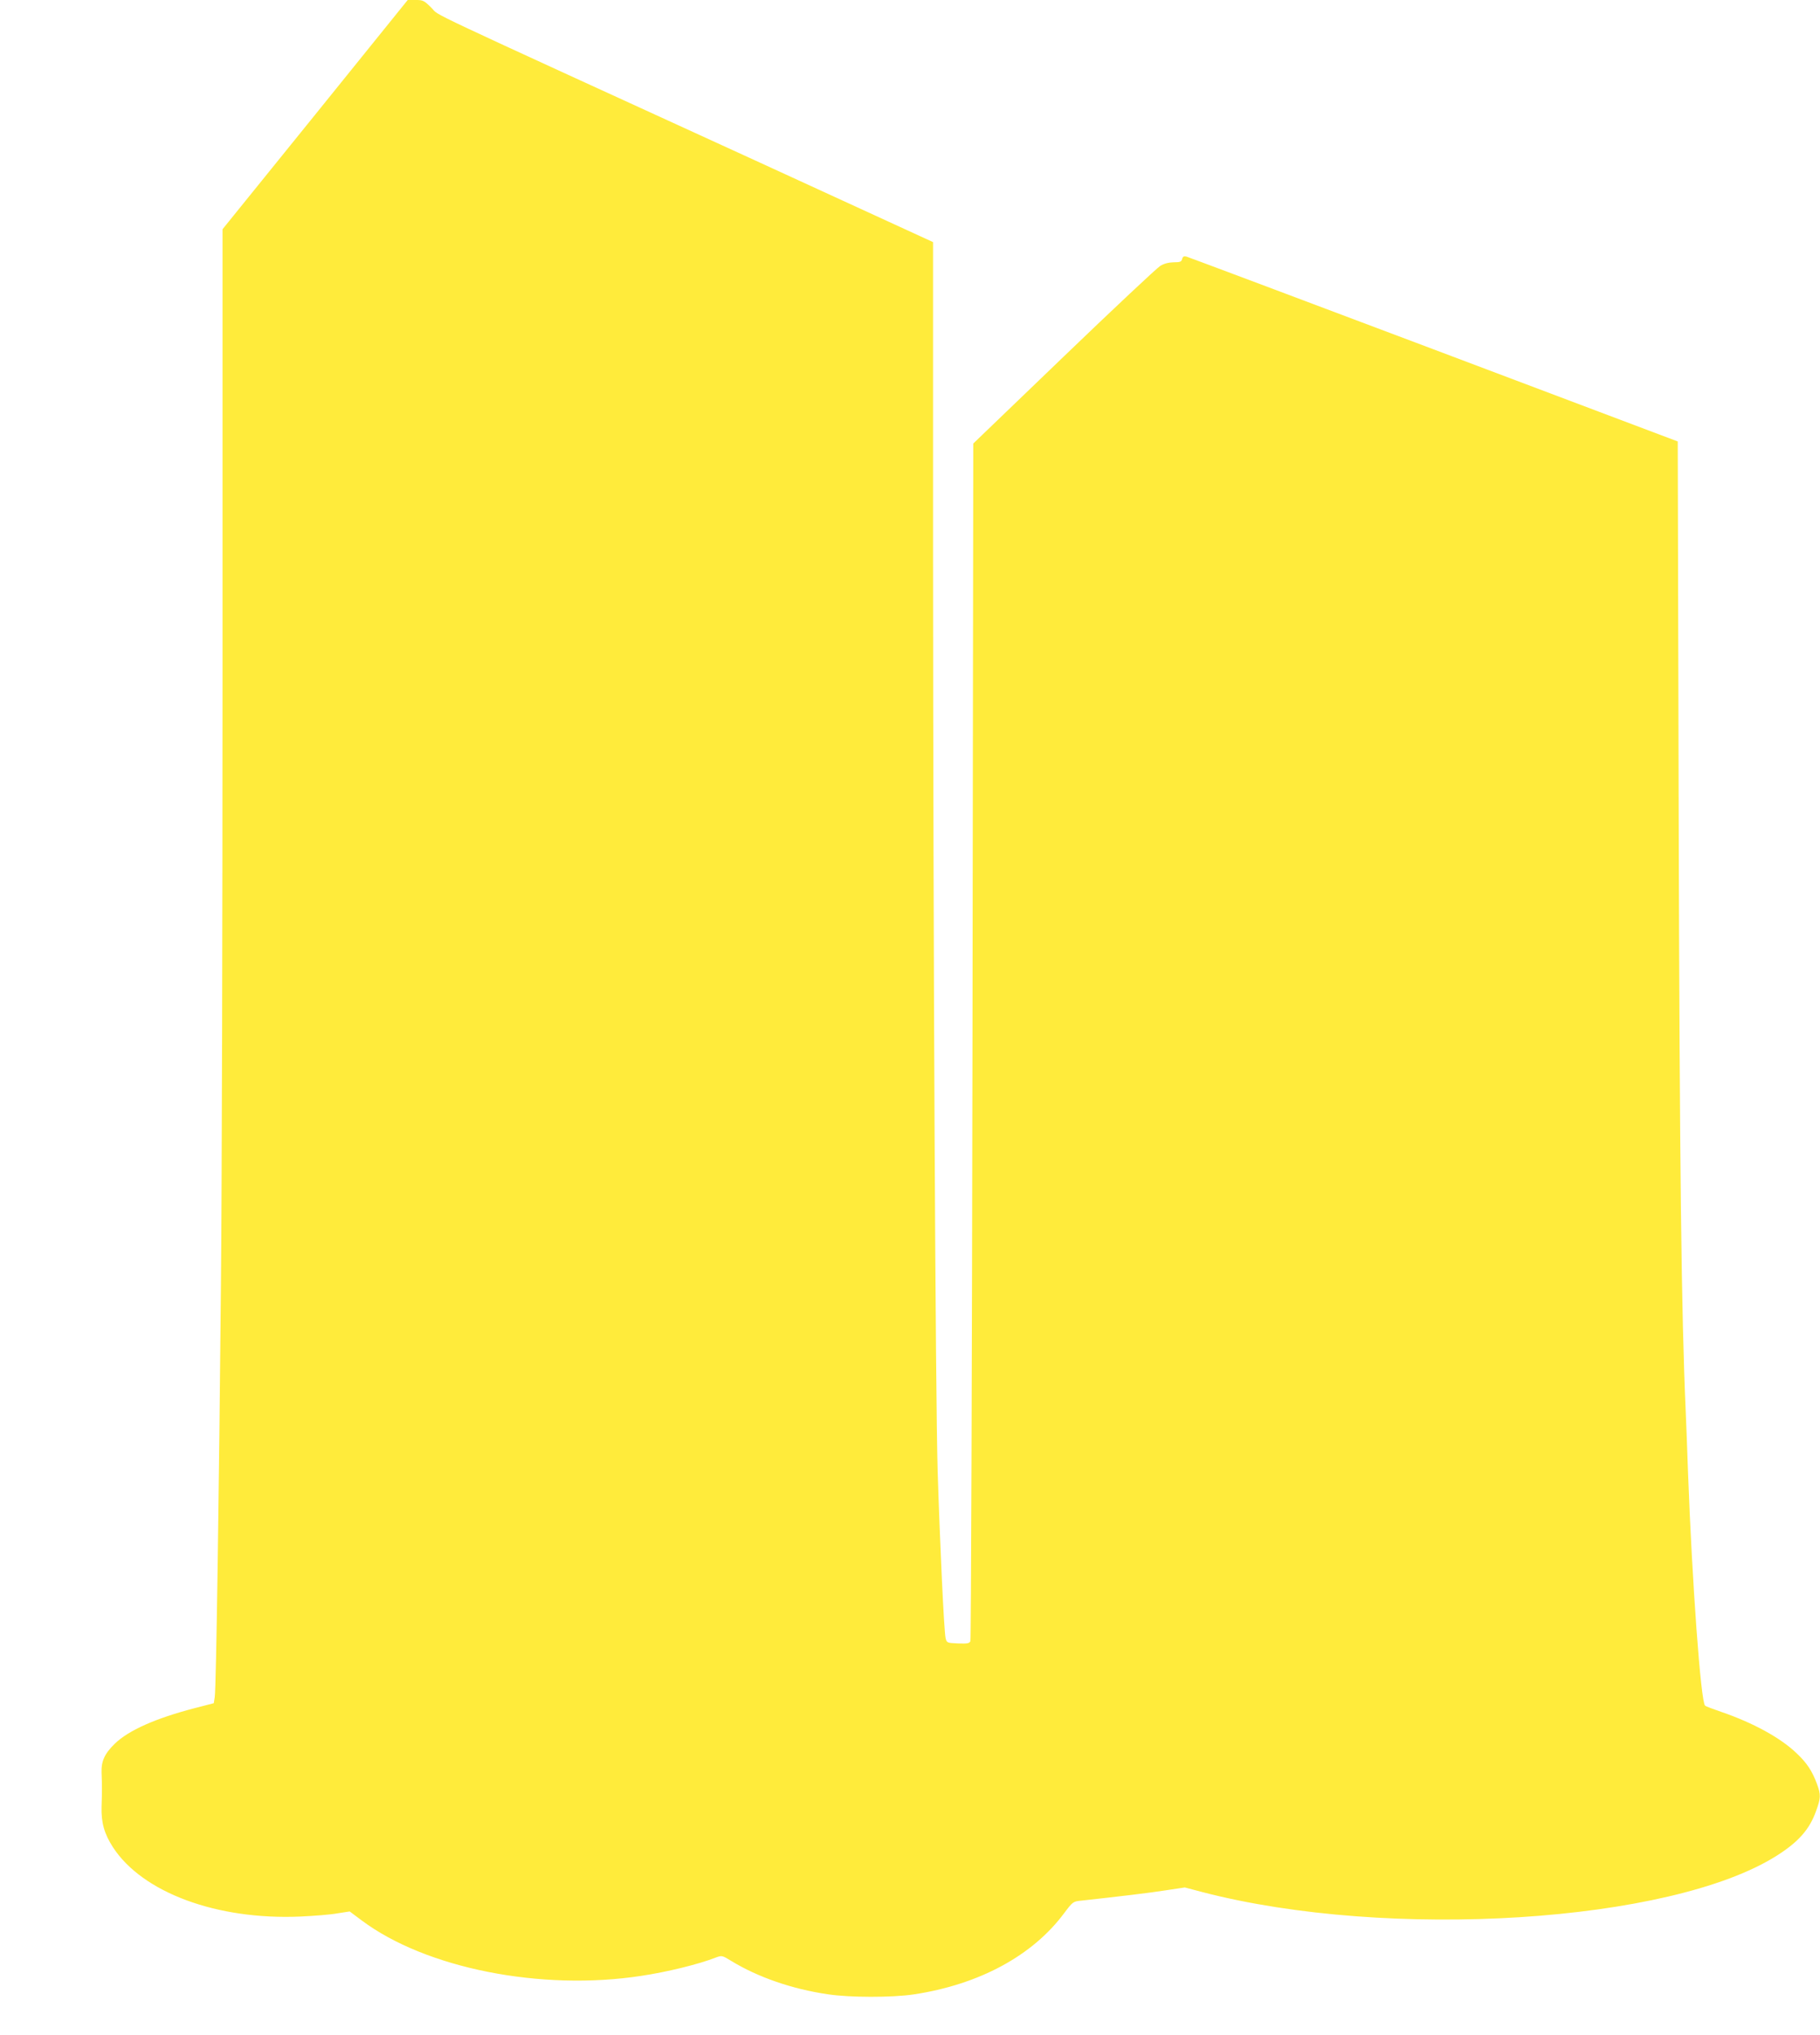 <?xml version="1.0" standalone="no"?>
<!DOCTYPE svg PUBLIC "-//W3C//DTD SVG 20010904//EN"
 "http://www.w3.org/TR/2001/REC-SVG-20010904/DTD/svg10.dtd">
<svg version="1.0" xmlns="http://www.w3.org/2000/svg"
 width="1145pt" height="1280pt" viewBox="0 0 1145 1280"
 preserveAspectRatio="xMidYMid meet">
<g transform="translate(0,1280) scale(0.1,-0.1)"
fill="#ffeb3b" stroke="none">
<path d="M1983 12079 l-583 -721 0 -2787 c0 -1532 -4 -3265 -10 -3851 -12
-1312 -30 -2542 -39 -2595 l-6 -39 -124 -32 c-241 -63 -411 -138 -498 -222
-65 -63 -87 -111 -84 -184 3 -77 3 -118 0 -213 -3 -100 17 -170 71 -254 185
-286 655 -460 1180 -437 85 4 190 12 232 20 l78 12 75 -56 c403 -302 1130
-446 1760 -349 161 24 361 73 468 115 38 14 40 14 97 -21 169 -103 383 -177
608 -210 138 -21 403 -21 539 -1 413 62 750 244 949 513 53 70 55 72 106 77
236 26 432 49 532 65 l120 18 110 -29 c1171 -305 2949 -193 3614 229 136 86
206 165 247 280 30 82 31 103 6 171 -30 81 -63 132 -128 193 -102 98 -275 192
-473 260 -52 18 -99 35 -103 40 -27 22 -82 781 -107 1459 -5 151 -12 329 -15
395 -27 607 -38 1525 -44 3734 l-6 2364 -1535 579 c-844 318 -1545 581 -1556
584 -16 4 -23 0 -27 -15 -4 -18 -13 -21 -54 -21 -32 -1 -60 -8 -84 -23 -20
-12 -293 -268 -606 -569 l-570 -548 -5 -3757 c-3 -2067 -9 -3766 -13 -3776 -6
-15 -18 -17 -78 -15 -69 3 -71 4 -78 33 -10 39 -36 601 -50 1050 -14 476 -28
3309 -29 5736 l0 1996 -1087 499 c-2209 1011 -2011 918 -2068 974 -47 47 -54
50 -100 50 l-50 0 -582 -721z"/>
</g>
</svg>
